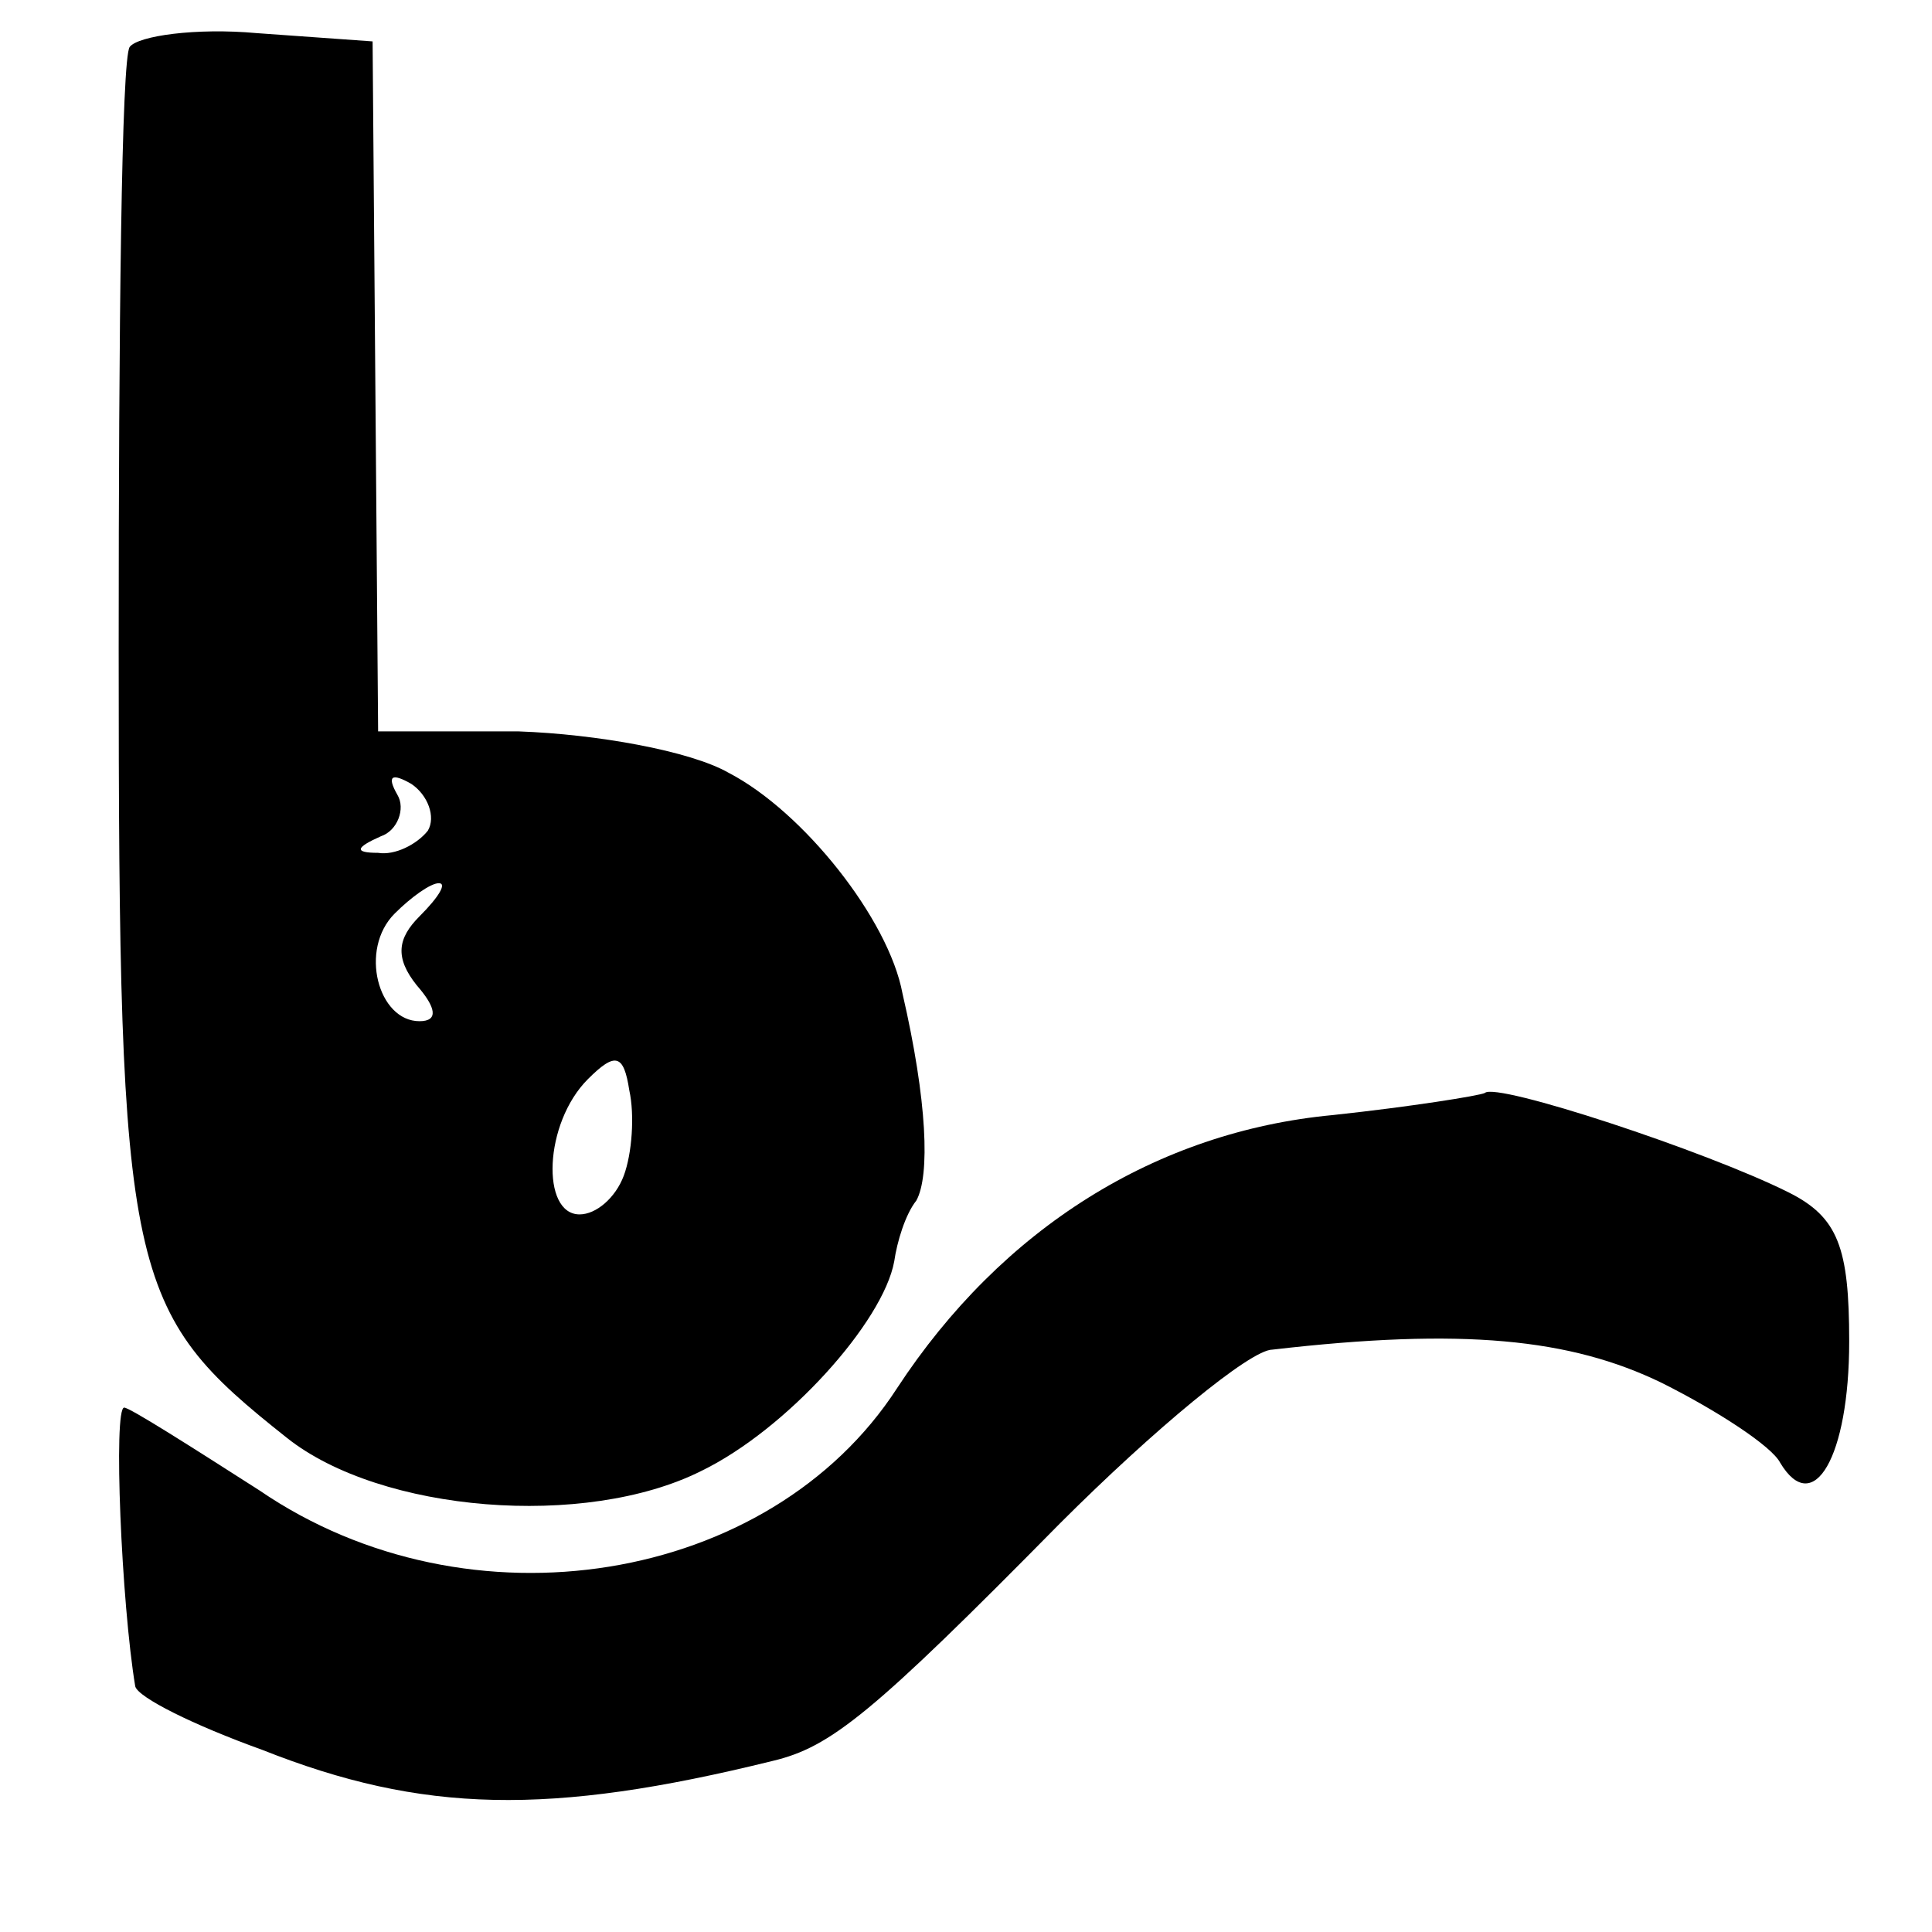 <?xml version="1.0" standalone="no"?>
<!DOCTYPE svg PUBLIC "-//W3C//DTD SVG 20010904//EN"
 "http://www.w3.org/TR/2001/REC-SVG-20010904/DTD/svg10.dtd">
<svg version="1.0" xmlns="http://www.w3.org/2000/svg"
 width="70pt" height="70pt" viewBox="0 0 70 70"
 preserveAspectRatio="xMidYMid meet">
<g transform="translate(0,70) scale(0.1,-0.1)"
fill="#000000" stroke="none">
<path d="M47 683 c-3 -4 -4 -102 -4 -218 0 -229 3 -240 61 -286 34 -27 108
-33 150 -12 31 15 66 54 70 76 1 7 4 17 8 22 5 9 4 36 -5 75 -5 27 -36 66 -63
80 -14 8 -48 14 -76 15 l-51 0 -1 125 -1 125 -42 3 c-22 2 -43 -1 -46 -5z
m108 -284 c-4 -5 -12 -9 -18 -8 -9 0 -8 2 1 6 6 2 9 10 6 15 -4 7 -2 8 5 4 6
-4 9 -12 6 -17z m-3 -31 c-8 -8 -9 -15 -1 -25 7 -8 8 -13 1 -13 -15 0 -22 26
-9 39 6 6 13 11 16 11 3 0 0 -5 -7 -12z m74 -94 c-3 -8 -10 -14 -16 -14 -14 0
-13 33 3 49 10 10 13 9 15 -4 2 -9 1 -23 -2 -31z"/>
<path d="M538 304 c-2 -1 -27 -5 -55 -8 -64 -6 -120 -41 -158 -99 -46 -71
-155 -89 -231 -37 -25 16 -47 30 -49 30 -4 0 -1 -71 4 -101 1 -4 21 -14 46
-23 58 -23 104 -24 185 -4 21 5 36 17 104 86 34 34 69 63 77 63 69 8 108 4
141 -12 20 -10 40 -23 43 -29 12 -20 25 2 25 44 0 34 -4 45 -22 54 -30 15
-106 40 -110 36z"/>
</g>
</svg>
